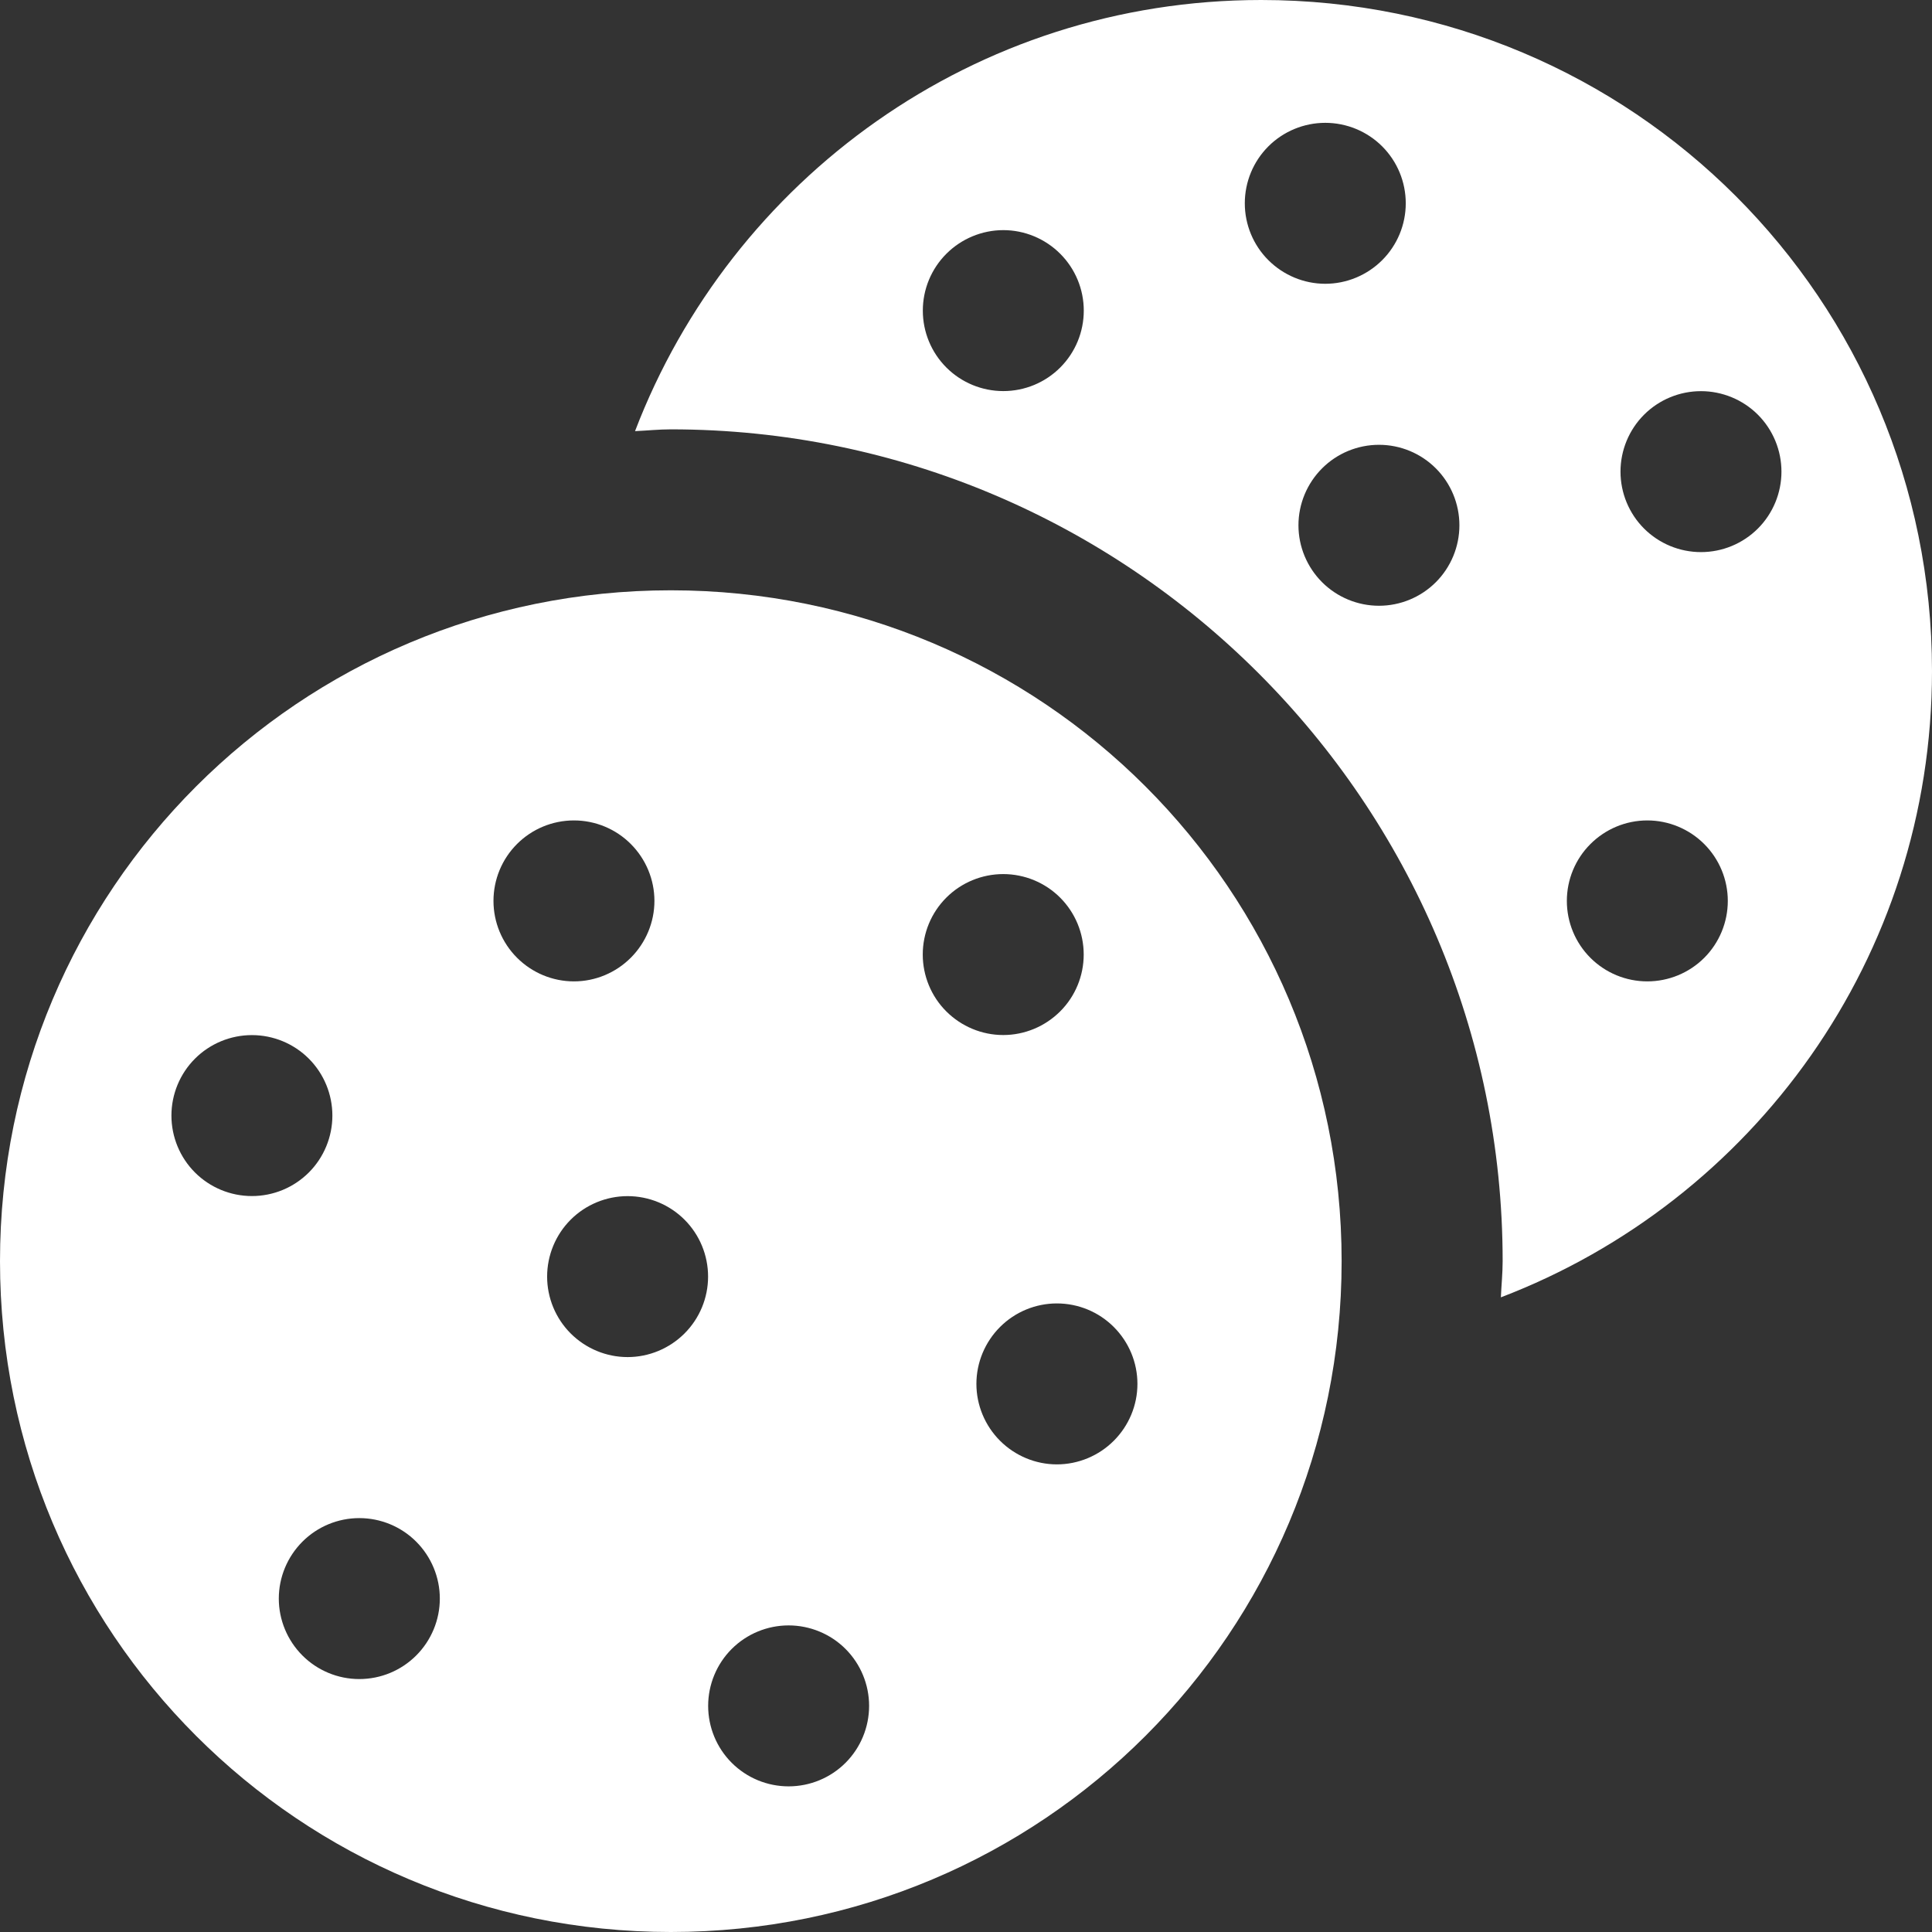 <svg width="26" height="26" viewBox="0 0 26 26" fill="none" xmlns="http://www.w3.org/2000/svg">
<rect x="0" y="0" width="26" height="26" fill="#333333" stroke="none"/>
<path d="M16.972 0C13.114 0 9.843 2.413 8.546 5.802C8.707 5.795 8.865 5.778 9.028 5.778C15.197 5.778 20.222 10.803 20.222 16.972C20.222 17.137 20.205 17.297 20.198 17.459C23.59 16.163 26 12.887 26 9.028C25.999 4.029 21.971 0 16.972 0ZM14.268 4.946C14.065 5.149 13.79 5.263 13.502 5.263C13.215 5.263 12.939 5.149 12.736 4.946C12.533 4.743 12.419 4.468 12.419 4.18C12.419 3.893 12.533 3.618 12.736 3.415C12.939 3.212 13.216 3.097 13.502 3.097C13.789 3.097 14.065 3.212 14.268 3.415C14.471 3.618 14.585 3.893 14.585 4.18C14.585 4.468 14.471 4.743 14.268 4.946ZM16.752 2.736C16.752 2.448 16.866 2.173 17.069 1.97C17.272 1.767 17.548 1.653 17.835 1.653C18.122 1.653 18.398 1.767 18.601 1.97C18.804 2.173 18.918 2.448 18.918 2.736C18.918 3.023 18.804 3.298 18.601 3.501C18.398 3.704 18.122 3.819 17.835 3.819C17.548 3.819 17.272 3.704 17.069 3.501C16.866 3.298 16.752 3.023 16.752 2.736ZM19.323 7.835C19.12 8.038 18.844 8.152 18.558 8.152C18.271 8.152 17.995 8.038 17.792 7.835C17.589 7.632 17.474 7.356 17.474 7.069C17.474 6.782 17.589 6.506 17.792 6.303C17.995 6.1 18.27 5.986 18.558 5.986C18.845 5.986 19.12 6.1 19.323 6.303C19.526 6.506 19.64 6.782 19.64 7.069C19.64 7.356 19.526 7.632 19.323 7.835ZM22.935 12.89C22.732 13.093 22.456 13.207 22.169 13.207C21.881 13.207 21.606 13.093 21.403 12.89C21.2 12.687 21.086 12.412 21.086 12.124C21.086 11.837 21.2 11.562 21.403 11.359C21.606 11.156 21.881 11.041 22.169 11.041C22.456 11.041 22.732 11.156 22.935 11.359C23.138 11.562 23.252 11.838 23.252 12.124C23.252 12.411 23.138 12.687 22.935 12.89ZM22.891 7.43C22.604 7.43 22.328 7.316 22.125 7.113C21.922 6.91 21.808 6.634 21.808 6.347C21.808 6.06 21.922 5.784 22.125 5.581C22.328 5.378 22.604 5.264 22.891 5.264C23.177 5.264 23.454 5.378 23.657 5.581C23.86 5.784 23.974 6.06 23.974 6.347C23.974 6.634 23.86 6.91 23.657 7.113C23.454 7.316 23.178 7.43 22.891 7.43Z" fill="white"/>
<path d="M9.028 7.944C4.029 7.944 0 11.973 0 16.972C0 21.971 4.029 26 9.028 26C14.026 26 18.055 21.971 18.055 16.972C18.055 11.974 14.026 7.944 9.028 7.944ZM2.624 15.779C2.421 15.576 2.307 15.3 2.307 15.013C2.307 14.726 2.421 14.45 2.624 14.247C2.827 14.044 3.103 13.93 3.39 13.93C3.678 13.93 3.953 14.044 4.156 14.247C4.359 14.45 4.473 14.726 4.473 15.013C4.473 15.3 4.359 15.576 4.156 15.779C3.953 15.982 3.678 16.096 3.39 16.096C3.103 16.096 2.827 15.982 2.624 15.779ZM5.601 22.279C5.398 22.482 5.123 22.596 4.835 22.596C4.548 22.596 4.273 22.482 4.07 22.279C3.867 22.076 3.752 21.8 3.752 21.513C3.752 21.226 3.867 20.95 4.07 20.747C4.273 20.544 4.548 20.43 4.835 20.43C5.123 20.43 5.398 20.544 5.601 20.747C5.804 20.95 5.919 21.226 5.919 21.513C5.919 21.8 5.804 22.076 5.601 22.279ZM6.641 12.124C6.641 11.836 6.755 11.561 6.958 11.358C7.161 11.155 7.436 11.041 7.724 11.041C8.011 11.041 8.286 11.155 8.489 11.358C8.692 11.561 8.807 11.837 8.807 12.124C8.807 12.41 8.692 12.686 8.489 12.889C8.286 13.092 8.011 13.207 7.724 13.207C7.436 13.207 7.161 13.092 6.958 12.889C6.755 12.686 6.641 12.411 6.641 12.124ZM8.446 18.263C8.159 18.263 7.883 18.148 7.68 17.945C7.477 17.742 7.363 17.466 7.363 17.18C7.363 16.893 7.477 16.617 7.68 16.414C7.883 16.211 8.159 16.097 8.446 16.097C8.733 16.097 9.009 16.211 9.212 16.414C9.415 16.617 9.529 16.892 9.529 17.18C9.529 17.467 9.415 17.742 9.212 17.945C9.009 18.148 8.733 18.263 8.446 18.263ZM11.379 23.723C11.176 23.926 10.9 24.04 10.613 24.04C10.325 24.04 10.05 23.926 9.847 23.723C9.644 23.52 9.53 23.244 9.53 22.957C9.53 22.67 9.644 22.394 9.847 22.191C10.05 21.988 10.326 21.874 10.613 21.874C10.899 21.874 11.176 21.988 11.379 22.191C11.582 22.394 11.696 22.67 11.696 22.957C11.696 23.244 11.582 23.52 11.379 23.723ZM12.418 12.846C12.418 12.558 12.532 12.283 12.735 12.08C12.938 11.877 13.214 11.763 13.501 11.763C13.788 11.763 14.064 11.877 14.267 12.08C14.47 12.283 14.584 12.558 14.584 12.846C14.584 13.133 14.47 13.409 14.267 13.611C14.064 13.814 13.788 13.929 13.501 13.929C13.214 13.929 12.938 13.814 12.735 13.611C12.532 13.409 12.418 13.132 12.418 12.846ZM14.989 19.389C14.786 19.592 14.51 19.707 14.223 19.707C13.937 19.707 13.661 19.592 13.458 19.389C13.255 19.186 13.14 18.91 13.14 18.624C13.14 18.337 13.255 18.061 13.458 17.858C13.661 17.655 13.936 17.541 14.223 17.541C14.511 17.541 14.786 17.655 14.989 17.858C15.192 18.061 15.307 18.336 15.307 18.624C15.307 18.911 15.192 19.186 14.989 19.389Z" fill="white"/>
</svg>
